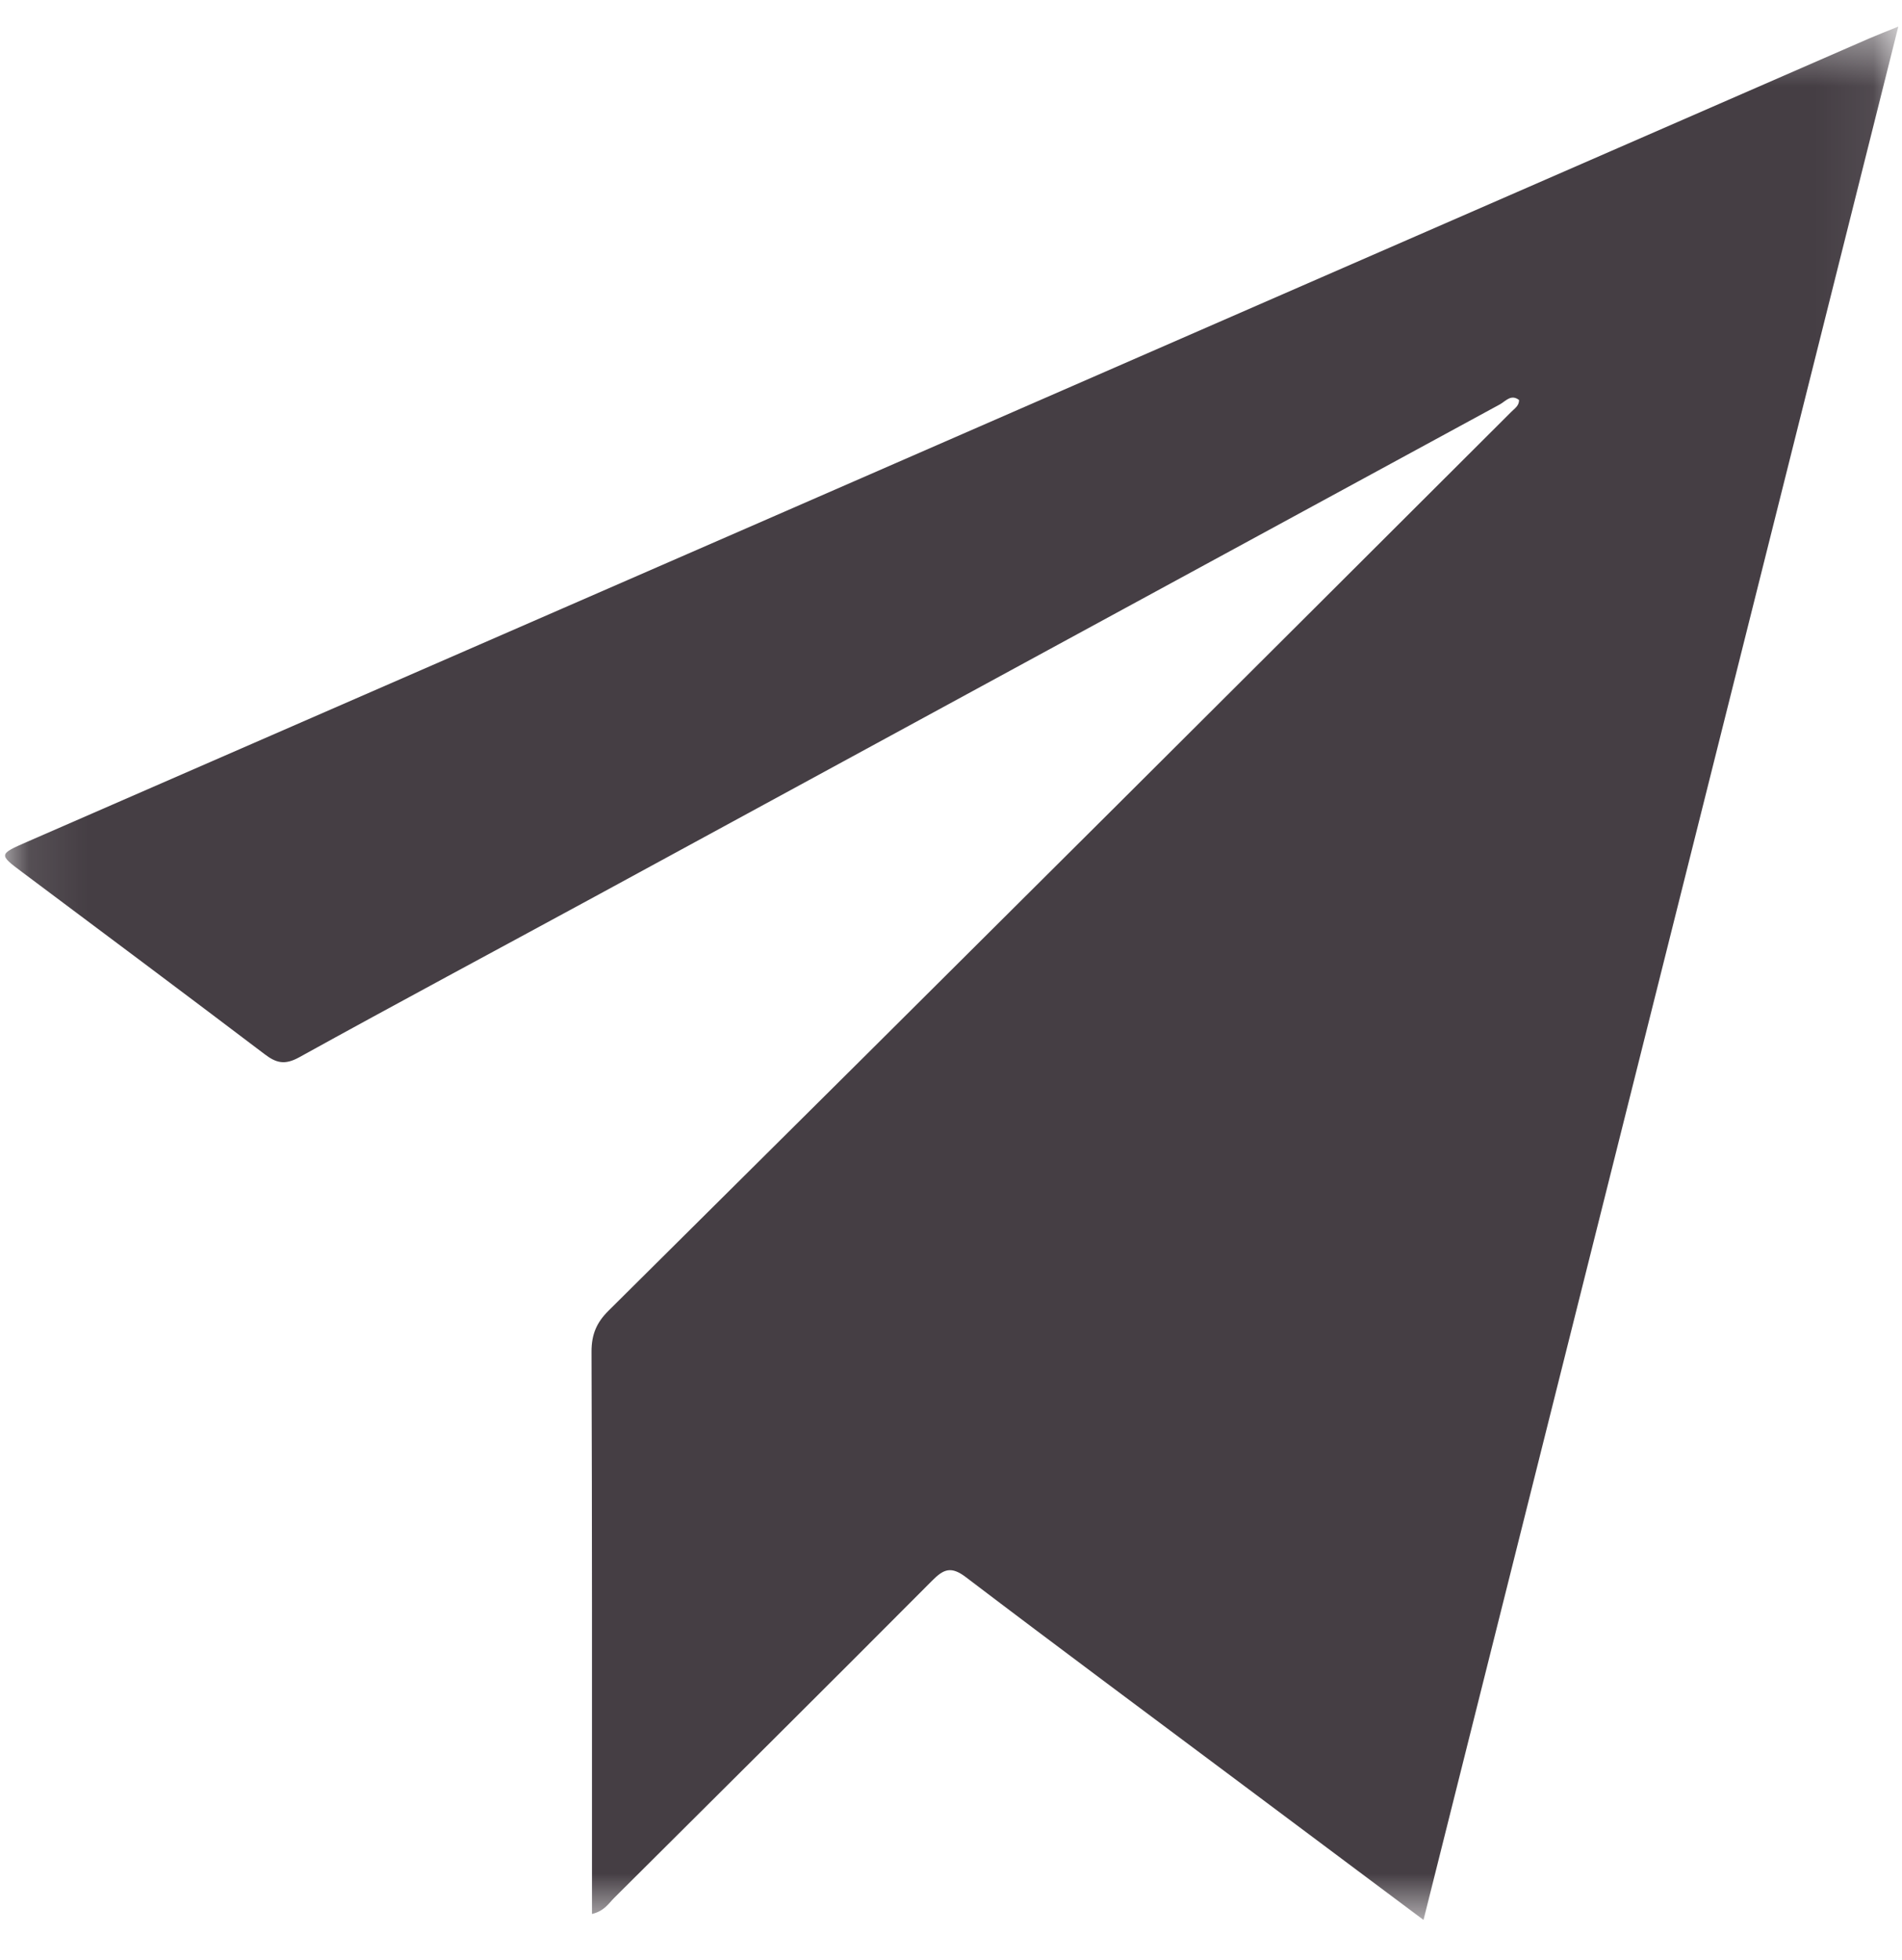 <?xml version="1.0" encoding="UTF-8"?> <svg xmlns="http://www.w3.org/2000/svg" width="33" height="34" viewBox="0 0 33 34" fill="none"><mask id="mask0_125_389" style="mask-type:luminance" maskUnits="userSpaceOnUse" x="0" y="0" width="33" height="34"><path d="M32.935 0.461H0.088V33.308H32.935V0.461Z" fill="white"></path></mask><g mask="url(#mask0_125_389)"><path d="M10.271 33.206C10.271 32.928 10.271 32.692 10.271 32.456C10.271 29.452 10.274 26.449 10.263 23.447C10.263 23.155 10.348 22.948 10.555 22.742C13.501 19.82 16.444 16.893 19.384 13.964C21.665 11.693 23.942 9.418 26.22 7.146C26.278 7.087 26.356 7.042 26.356 6.94C26.217 6.831 26.121 6.962 26.024 7.015C20.788 9.86 15.555 12.708 10.32 15.555C8.609 16.485 6.891 17.403 5.185 18.346C4.938 18.48 4.79 18.441 4.589 18.287C3.194 17.23 1.792 16.183 0.391 15.135C-0.025 14.824 -0.027 14.822 0.474 14.603C4.784 12.723 9.095 10.845 13.404 8.967C19.747 6.199 26.088 3.432 32.431 0.667C32.573 0.606 32.718 0.55 32.936 0.461C30.186 11.429 27.448 22.342 24.698 33.308C23.623 32.504 22.597 31.737 21.572 30.971C19.967 29.77 18.357 28.577 16.76 27.363C16.504 27.168 16.374 27.218 16.171 27.424C14.339 29.264 12.496 31.095 10.656 32.926C10.559 33.023 10.486 33.153 10.271 33.205V33.206Z" fill="#453E44"></path></g></svg> 